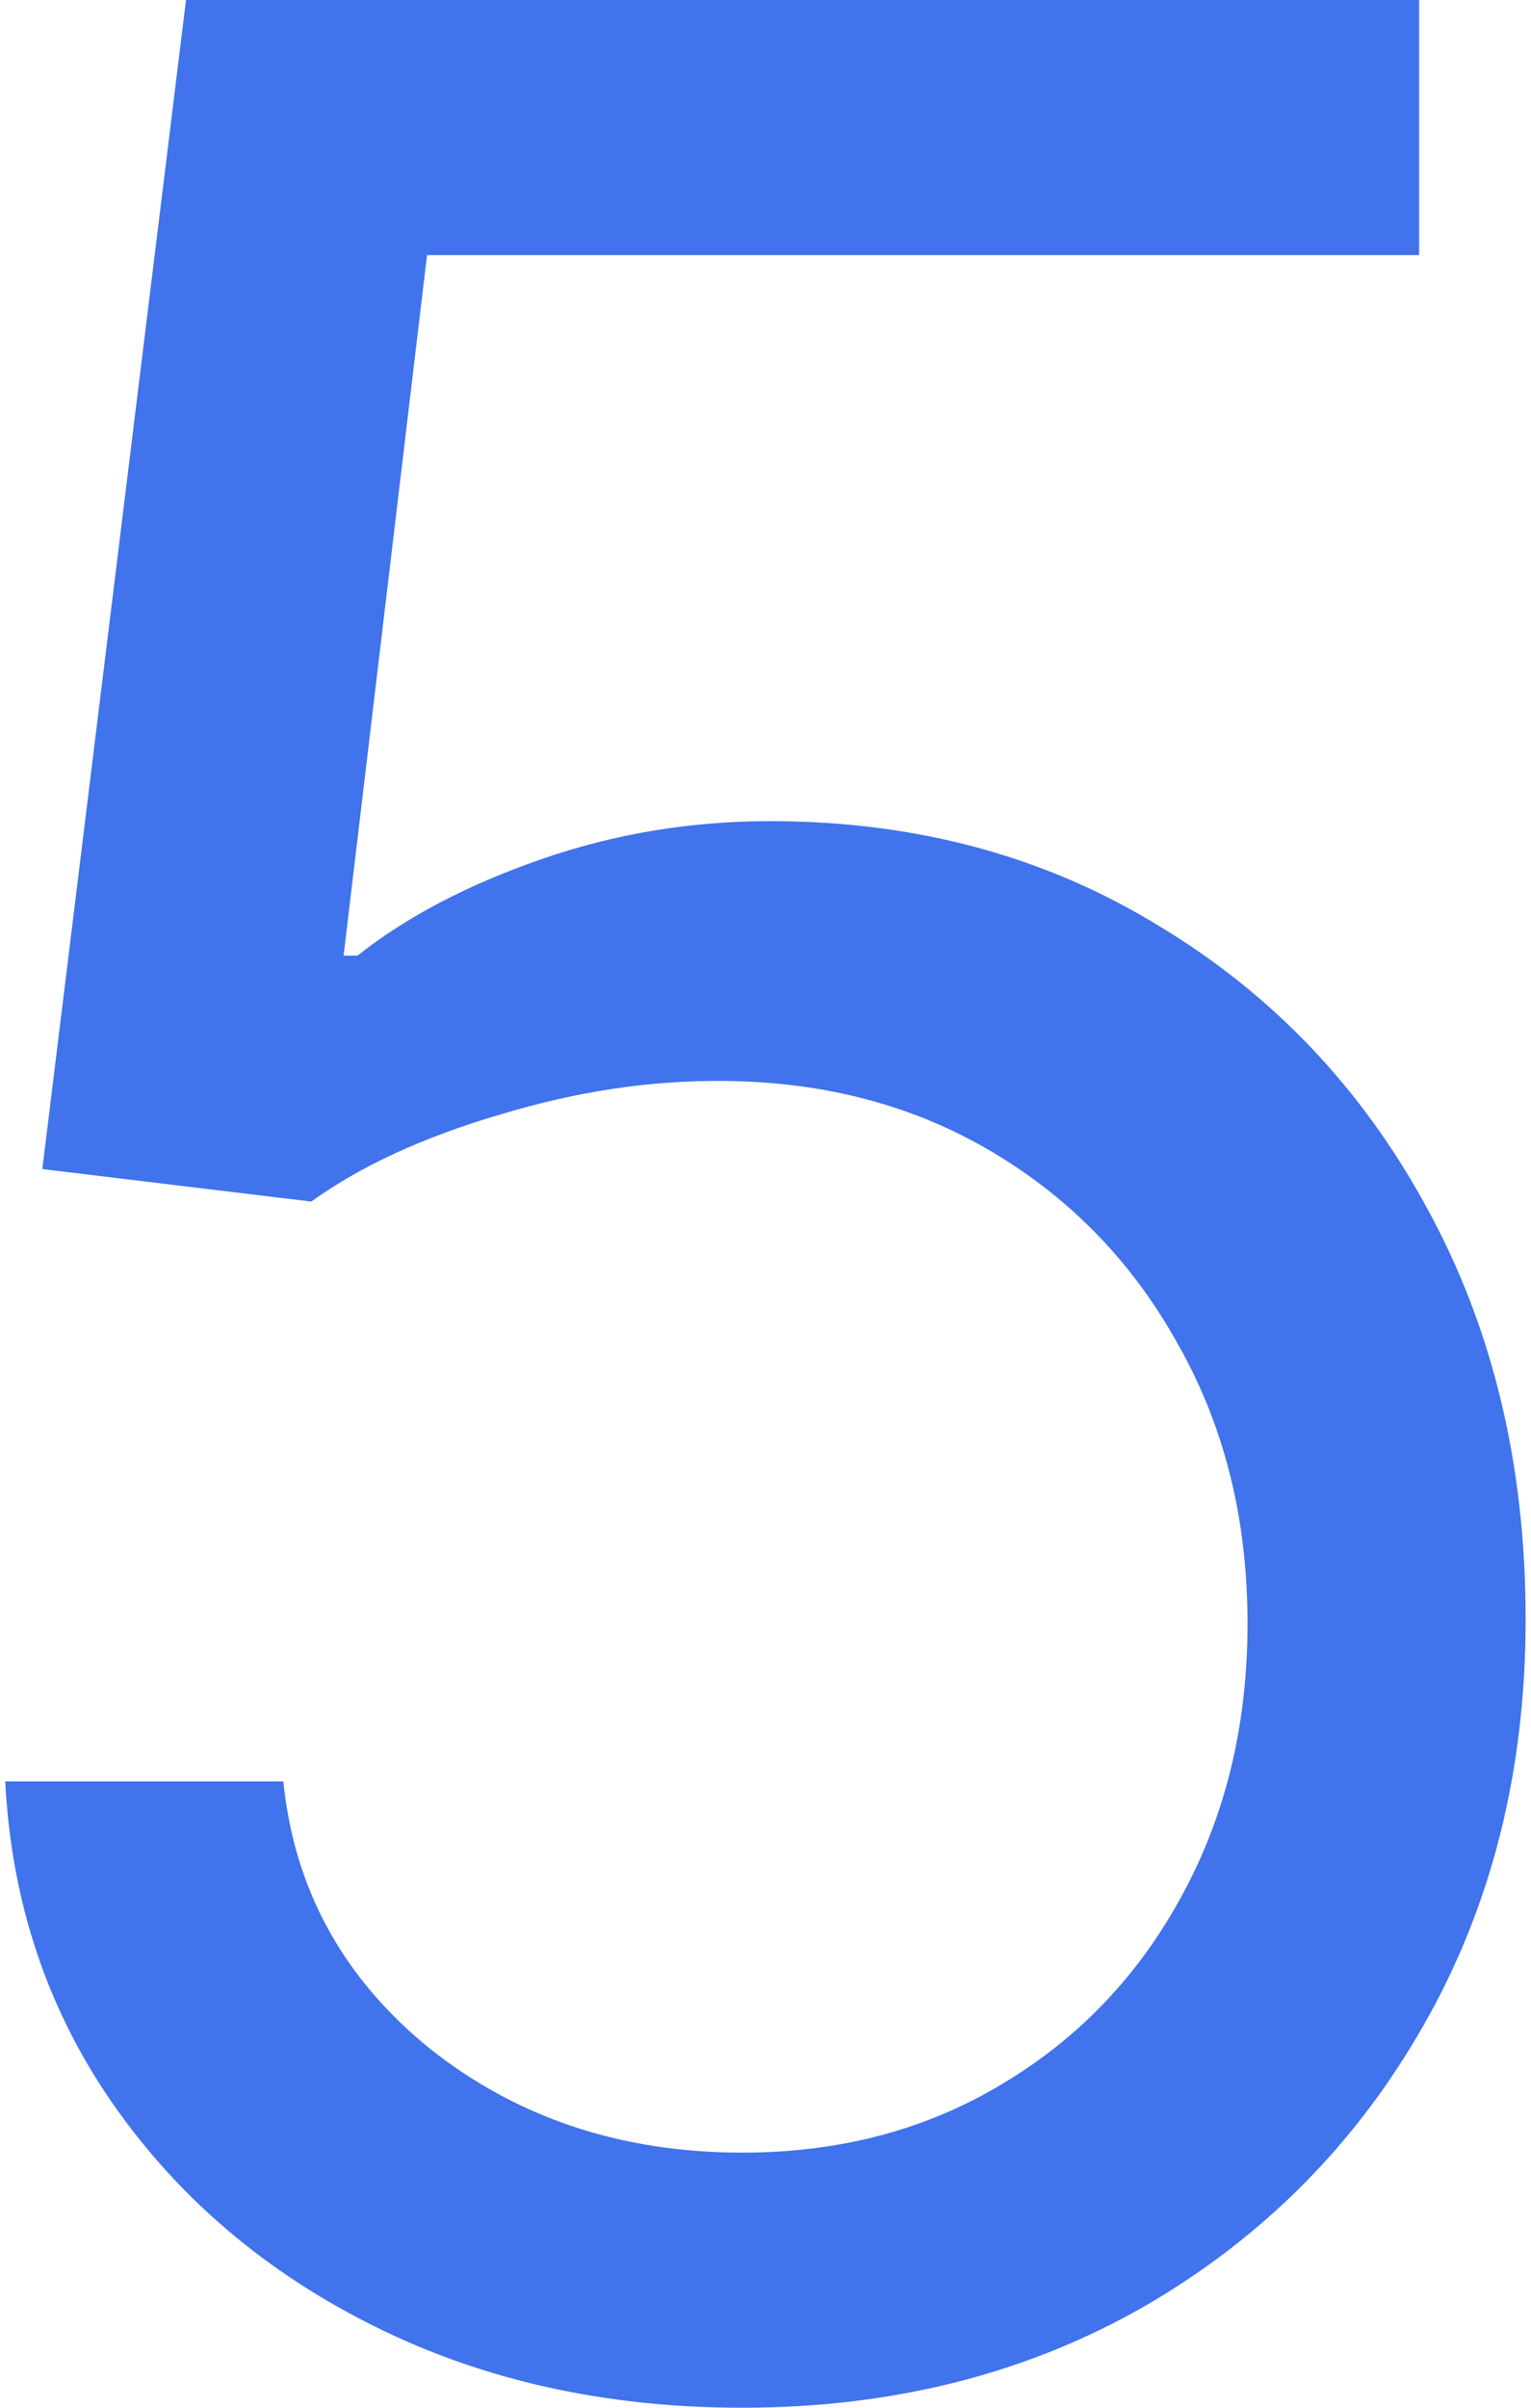 <svg width="14" height="22" viewBox="0 0 14 22" fill="none" xmlns="http://www.w3.org/2000/svg">
<path d="M6.788 22C5.544 22 4.425 21.753 3.428 21.258C2.432 20.764 1.634 20.085 1.033 19.224C0.433 18.362 0.104 17.38 0.048 16.277H2.591C2.69 17.259 3.135 18.072 3.926 18.715C4.725 19.351 5.679 19.669 6.788 19.669C7.678 19.669 8.469 19.46 9.162 19.043C9.861 18.627 10.409 18.054 10.804 17.327C11.207 16.592 11.408 15.762 11.408 14.836C11.408 13.889 11.2 13.045 10.783 12.303C10.373 11.555 9.808 10.965 9.087 10.534C8.367 10.103 7.544 9.884 6.618 9.877C5.954 9.87 5.272 9.972 4.573 10.184C3.873 10.389 3.298 10.654 2.846 10.979L0.387 10.682L1.701 0H12.977V2.331H3.905L3.142 8.732H3.269C3.715 8.379 4.273 8.086 4.944 7.853C5.615 7.619 6.314 7.503 7.042 7.503C8.37 7.503 9.554 7.821 10.592 8.457C11.638 9.085 12.457 9.947 13.051 11.042C13.651 12.137 13.951 13.388 13.951 14.794C13.951 16.178 13.641 17.415 13.019 18.503C12.404 19.584 11.556 20.439 10.476 21.067C9.395 21.689 8.165 22 6.788 22Z" fill="#4073EC"/>
</svg>
